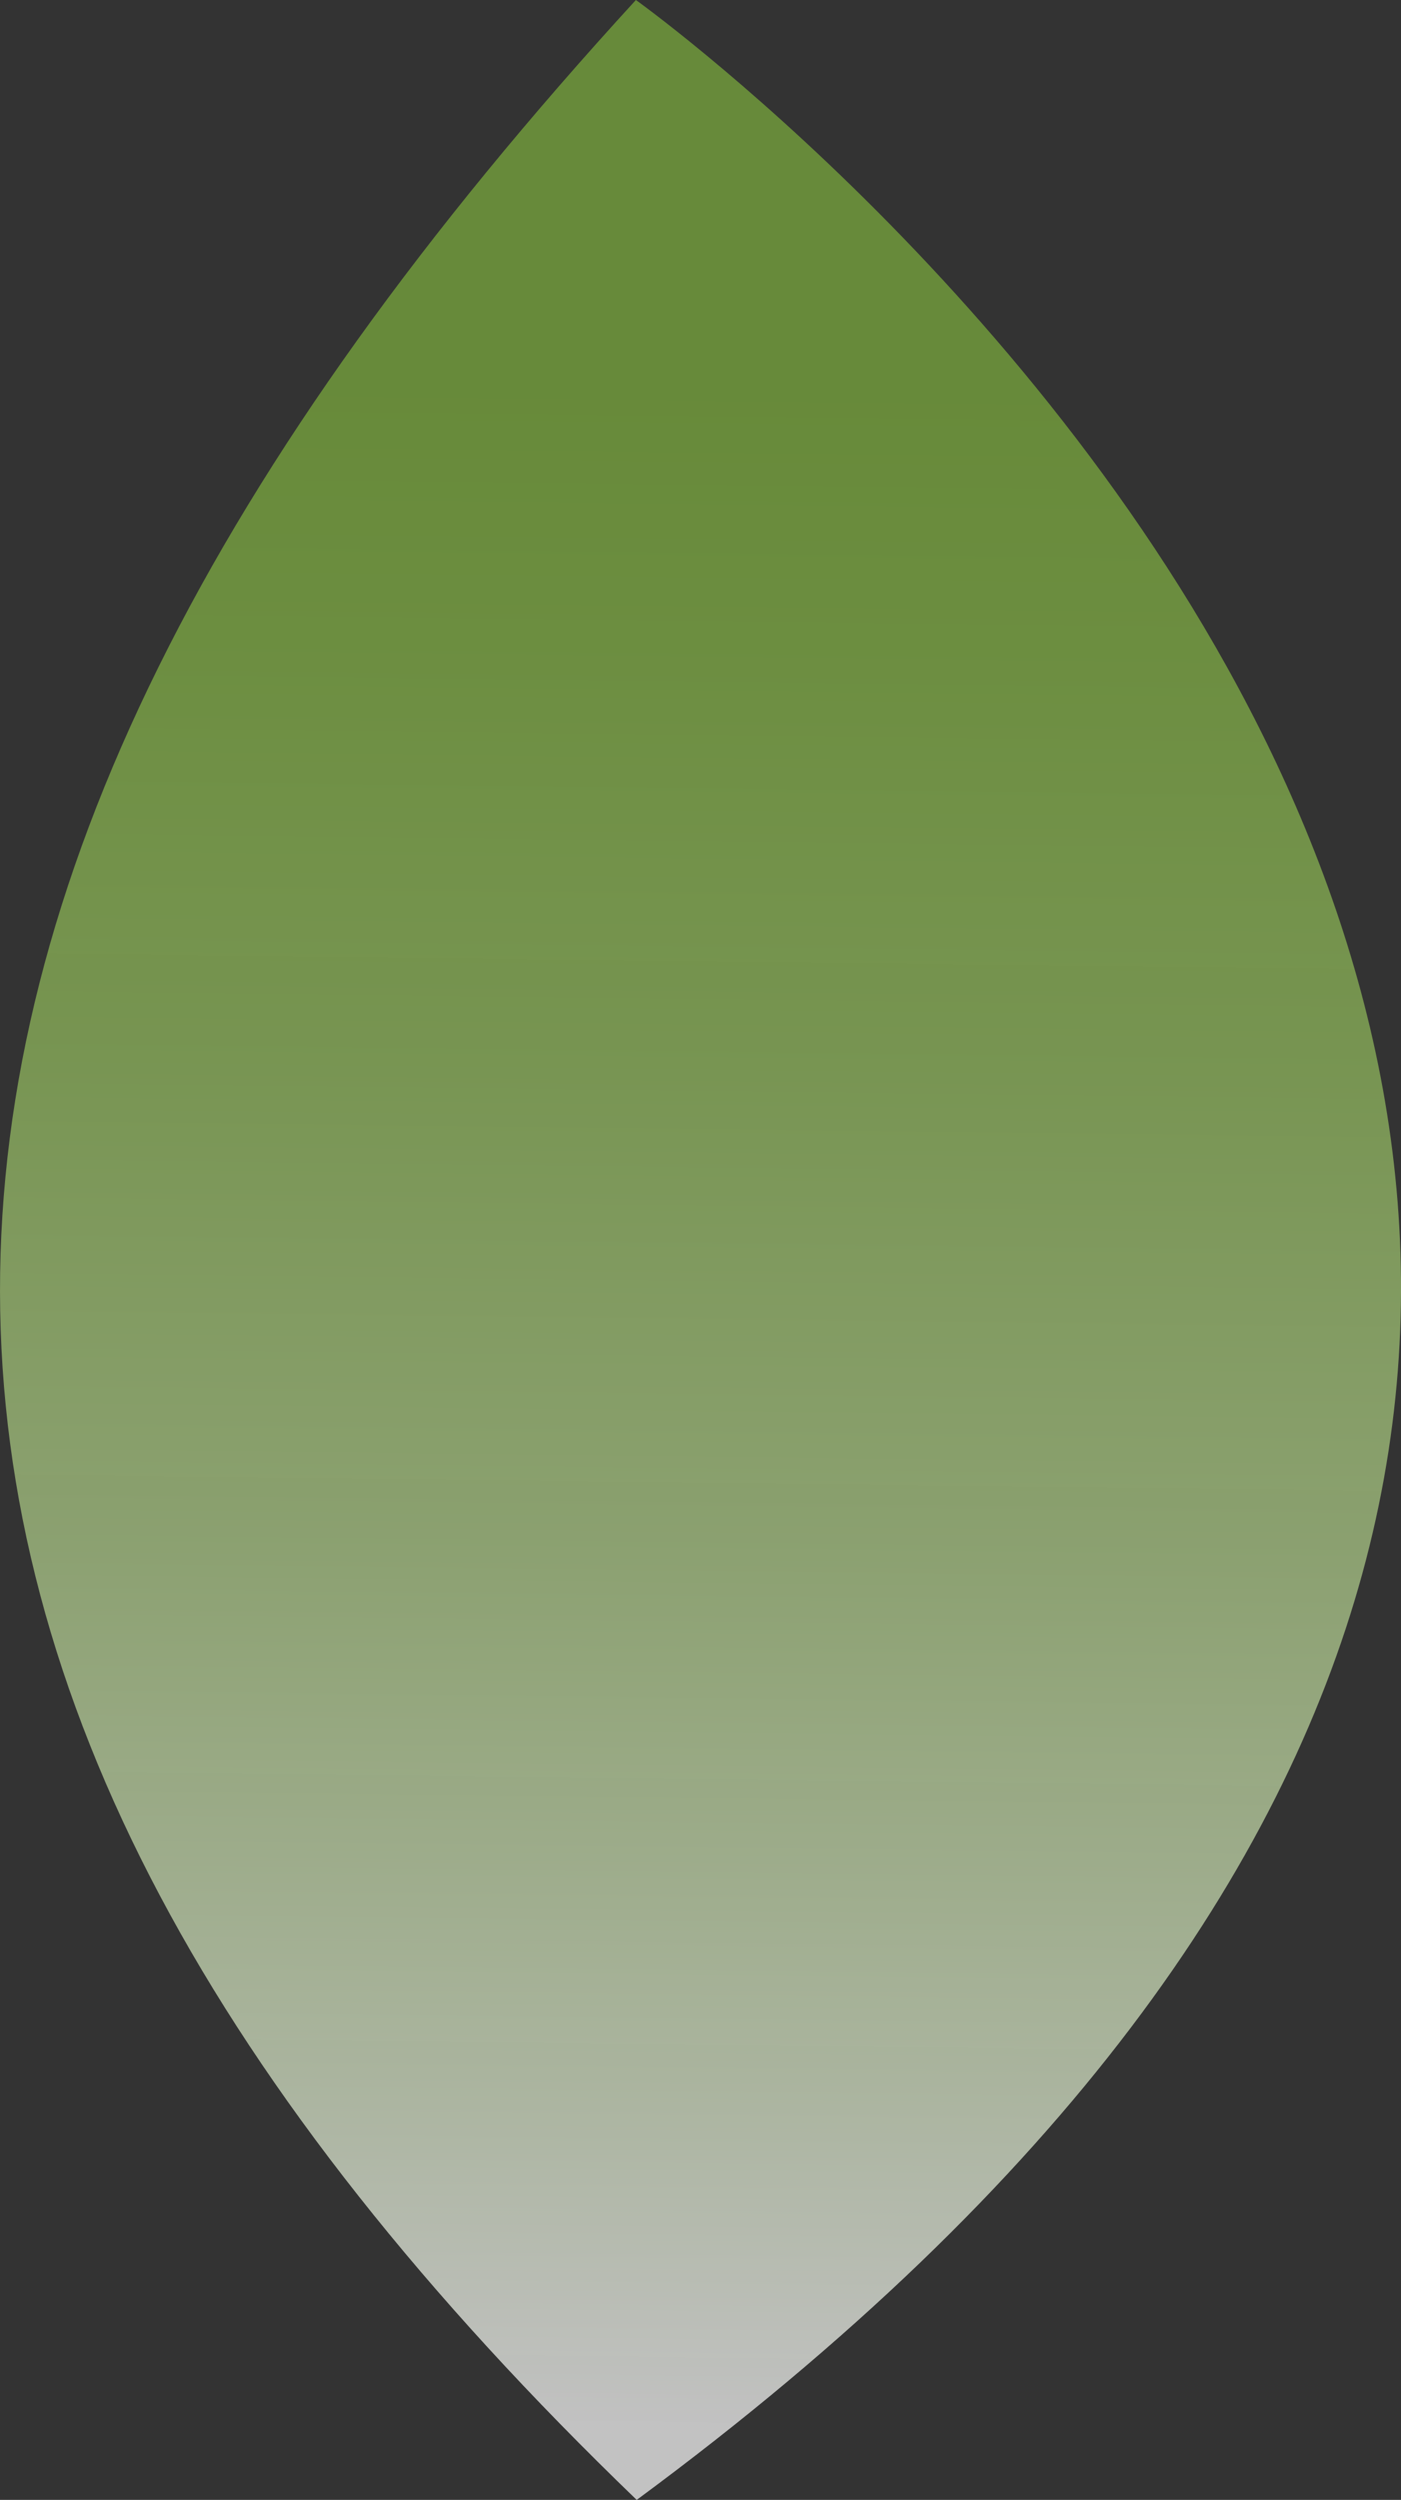 <?xml version="1.0" encoding="UTF-8"?> <svg xmlns="http://www.w3.org/2000/svg" xmlns:xlink="http://www.w3.org/1999/xlink" id="_2" data-name="2" viewBox="0 0 240.79 429.36"><rect x="0" y="0" width="240.79" height="429.36" fill="#333333" stroke="none"/> <defs> <style>.cls-1{fill:url(#Безымянный_градиент_2);}</style> <linearGradient id="Безымянный_градиент_2" x1="788.78" y1="539.49" x2="712.59" y2="936.8" gradientTransform="matrix(-0.98, -0.2, -0.2, 0.98, 1377.65, -173.63)" gradientUnits="userSpaceOnUse"> <stop offset="0.14" stop-color="#8bc53f" stop-opacity="0.6"></stop> <stop offset="0.25" stop-color="#91c849" stop-opacity="0.61"></stop> <stop offset="0.42" stop-color="#a2d165" stop-opacity="0.62"></stop> <stop offset="0.63" stop-color="#bedf94" stop-opacity="0.64"></stop> <stop offset="0.86" stop-color="#e4f2d3" stop-opacity="0.68"></stop> <stop offset="1" stop-color="#fff" stop-opacity="0.7"></stop> </linearGradient> </defs> <path class="cls-1" d="M482.58,185.92s295.79,211.34.14,429.36C337.13,475.05,336.55,345.24,482.58,185.92Z" transform="translate(-373.29 -185.92)"></path> </svg> 